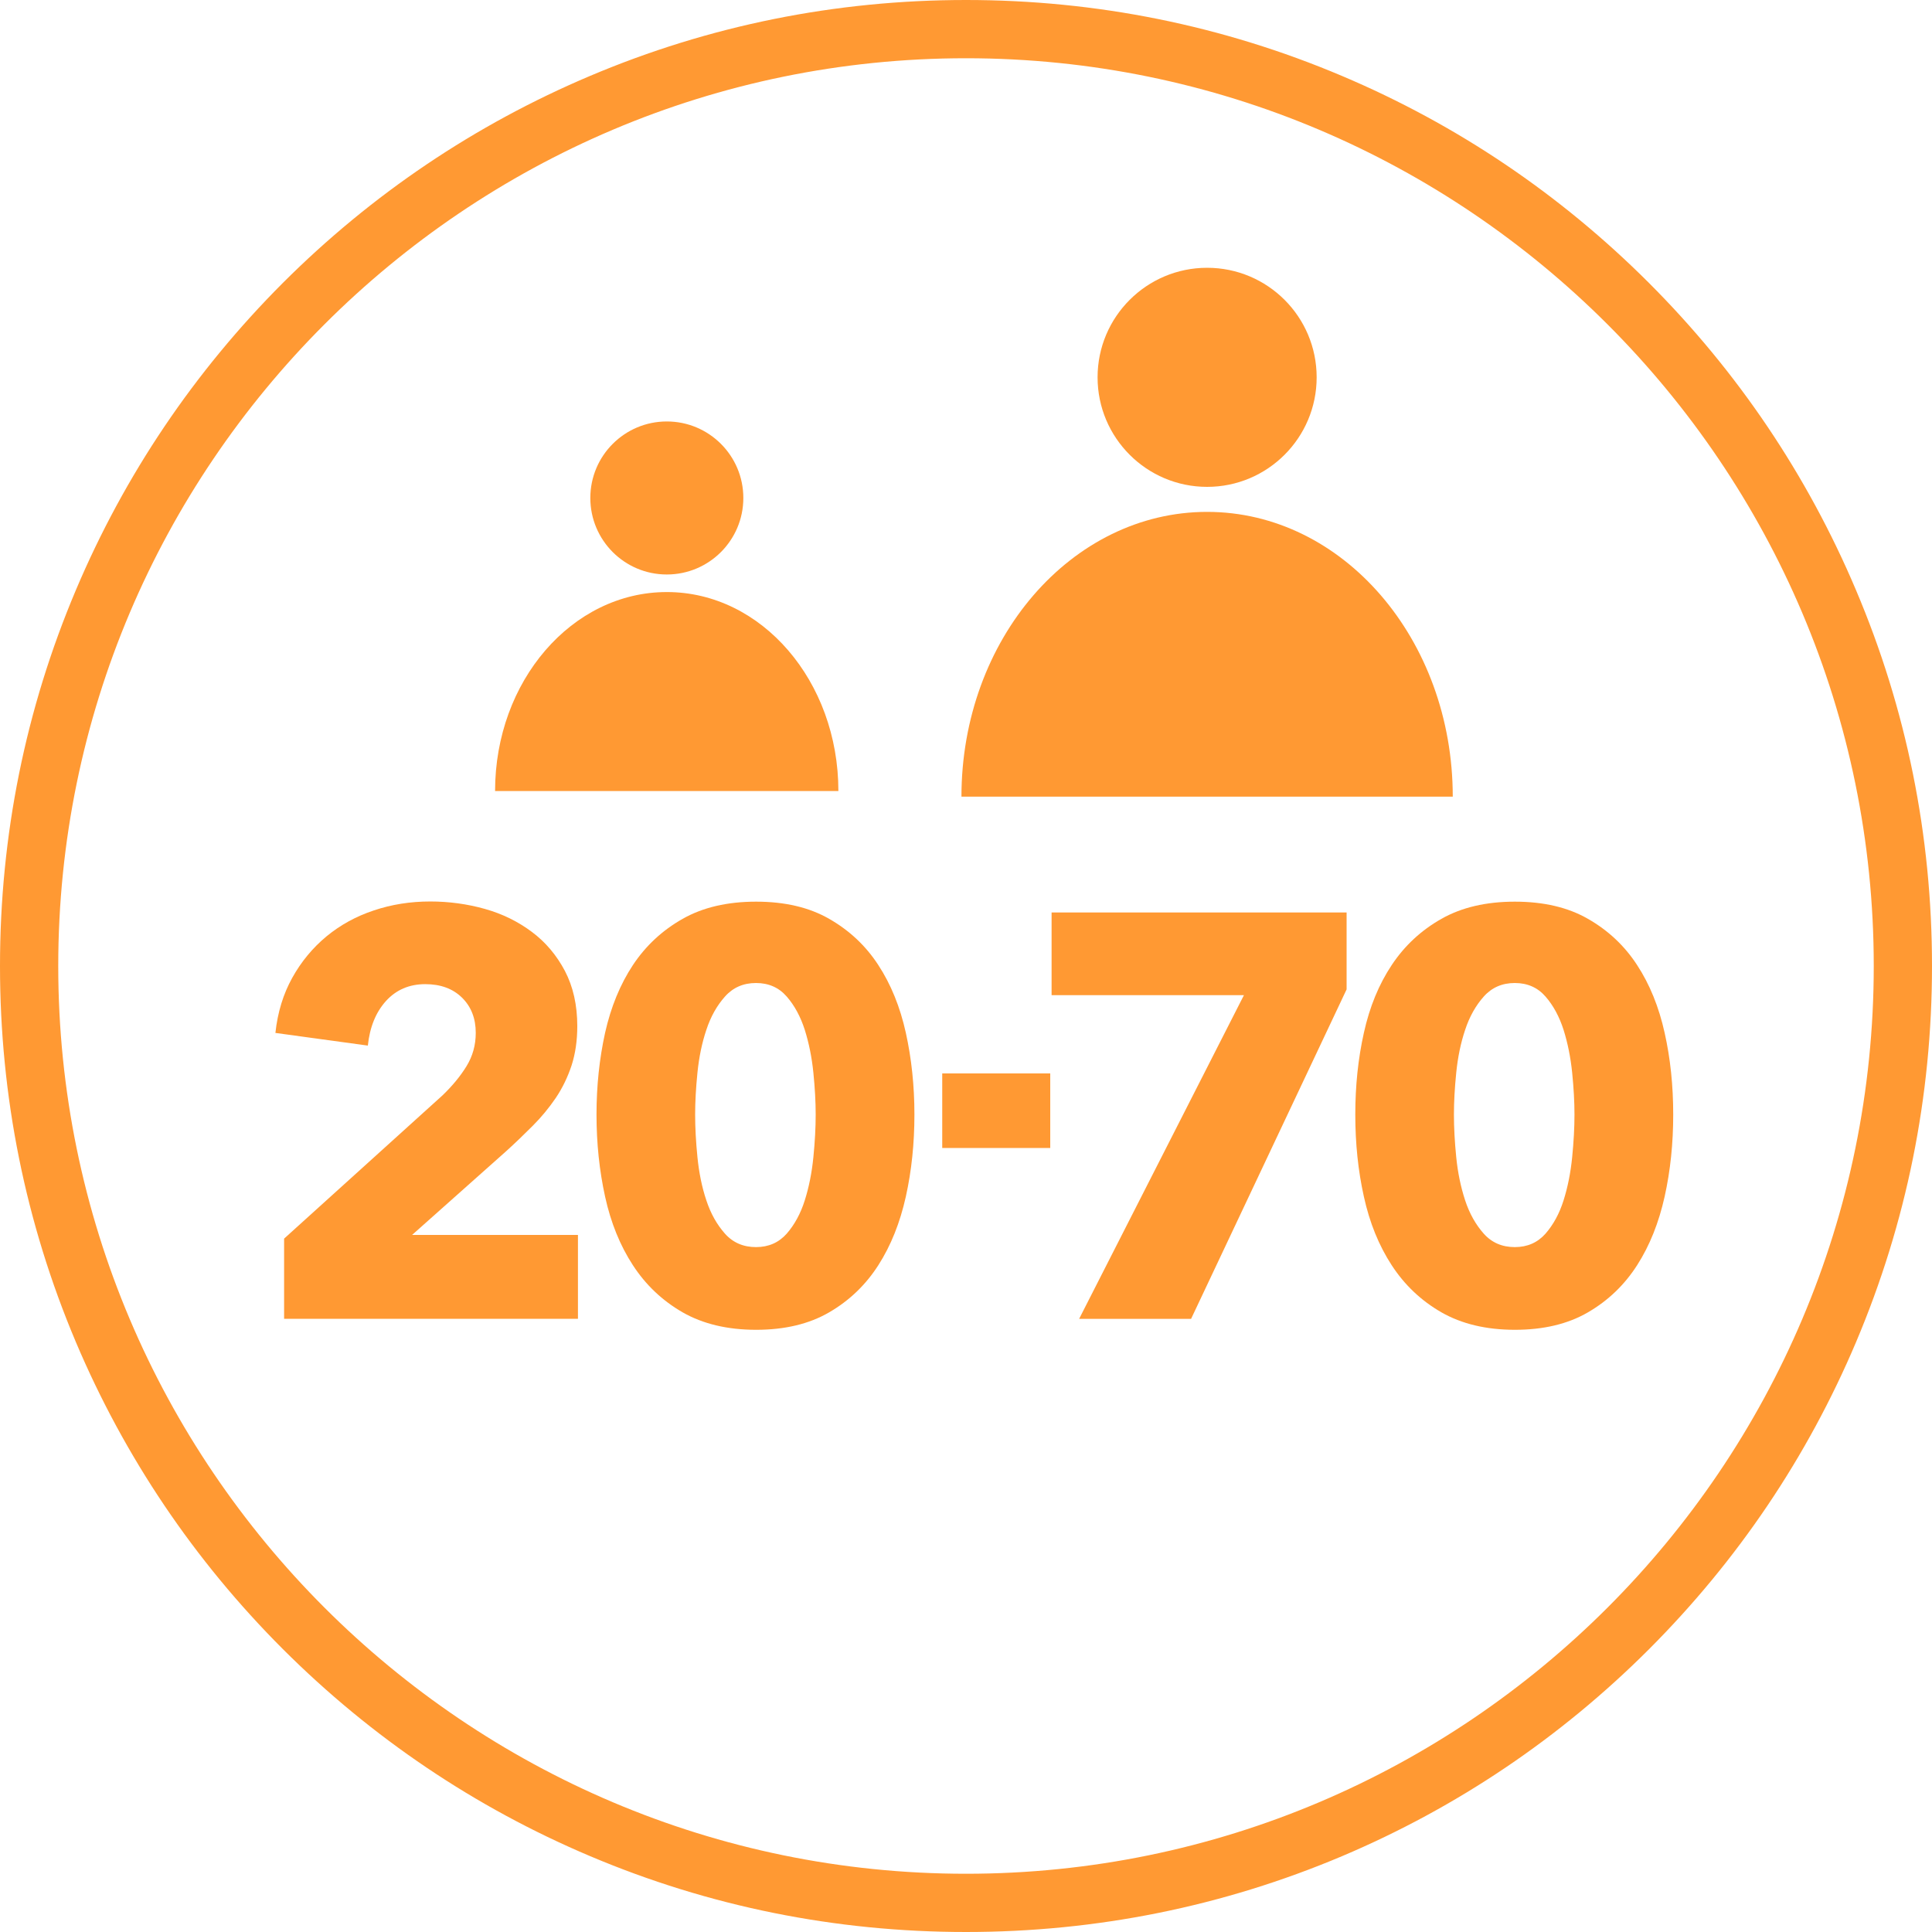 <svg xmlns="http://www.w3.org/2000/svg" xmlns:xlink="http://www.w3.org/1999/xlink" width="500" zoomAndPan="magnify" viewBox="0 0 375 375" height="500" preserveAspectRatio="xMidYMid meet" version="1.0"><path fill="#ff9933" d="M 55.145 255.992 L 55.145 240.414 L 85.895 212.605 C 87.824 210.75 89.383 208.855 90.562 206.926 C 91.742 204.992 92.344 202.855 92.344 200.477 C 92.344 197.664 91.445 195.375 89.664 193.633 C 87.883 191.887 85.5 191.023 82.539 191.023 C 79.426 191.023 76.875 192.133 74.906 194.305 C 72.938 196.5 71.773 199.367 71.398 202.949 L 53.457 200.492 C 53.887 196.48 54.992 192.898 56.738 189.77 C 58.48 186.637 60.695 183.977 63.355 181.762 C 66.039 179.551 69.094 177.863 72.543 176.719 C 75.992 175.555 79.648 174.977 83.512 174.977 C 87.148 174.977 90.695 175.461 94.105 176.418 C 97.52 177.375 100.555 178.875 103.238 180.883 C 105.918 182.887 108.039 185.418 109.648 188.457 C 111.242 191.512 112.051 195.074 112.051 199.164 C 112.051 201.977 111.676 204.523 110.945 206.793 C 110.195 209.062 109.18 211.164 107.887 213.094 C 106.574 215.023 105.094 216.824 103.426 218.492 C 101.758 220.164 100.031 221.832 98.25 223.445 L 79.988 239.699 L 112.18 239.699 L 112.18 255.977 L 55.145 255.977 Z M 55.145 255.992 " fill-opacity="1" fill-rule="nonzero"/><path fill="#ff9933" d="M 177.488 216.336 C 177.488 221.906 176.945 227.211 175.82 232.273 C 174.695 237.32 172.93 241.762 170.477 245.586 C 168.02 249.414 164.852 252.449 160.949 254.719 C 157.051 256.988 152.324 258.113 146.758 258.113 C 141.188 258.113 136.426 256.969 132.488 254.719 C 128.551 252.449 125.344 249.414 122.852 245.586 C 120.355 241.762 118.555 237.32 117.449 232.273 C 116.344 227.23 115.781 221.926 115.781 216.336 C 115.781 210.77 116.344 205.48 117.449 200.457 C 118.574 195.449 120.375 191.062 122.852 187.312 C 125.344 183.562 128.551 180.582 132.488 178.352 C 136.426 176.117 141.188 175.012 146.758 175.012 C 152.324 175.012 157.07 176.117 160.949 178.352 C 164.852 180.582 168.039 183.562 170.477 187.312 C 172.93 191.062 174.711 195.449 175.82 200.457 C 176.926 205.461 177.488 210.75 177.488 216.336 M 158.324 216.336 C 158.324 213.883 158.176 211.18 157.875 208.199 C 157.574 205.219 157.012 202.461 156.207 199.895 C 155.383 197.324 154.219 195.168 152.699 193.426 C 151.18 191.68 149.195 190.801 146.738 190.801 C 144.281 190.801 142.273 191.68 140.719 193.426 C 139.164 195.168 137.945 197.324 137.102 199.895 C 136.238 202.461 135.676 205.219 135.375 208.199 C 135.074 211.164 134.926 213.883 134.926 216.336 C 134.926 218.867 135.074 221.625 135.375 224.625 C 135.676 227.625 136.238 230.418 137.102 232.988 C 137.945 235.555 139.164 237.711 140.719 239.457 C 142.273 241.199 144.281 242.062 146.738 242.062 C 149.195 242.062 151.164 241.18 152.699 239.457 C 154.219 237.711 155.398 235.555 156.207 232.988 C 157.012 230.438 157.574 227.645 157.875 224.625 C 158.176 221.625 158.324 218.852 158.324 216.336 " fill-opacity="1" fill-rule="nonzero"/><path fill="#ff9933" d="M 231.188 255.992 L 209.457 255.992 L 241.445 193.164 L 204.113 193.164 L 204.113 177.113 L 261.375 177.113 L 261.375 192.039 Z M 231.188 255.992 " fill-opacity="1" fill-rule="nonzero"/><path fill="#ff9933" d="M 324.77 216.336 C 324.77 221.906 324.227 227.211 323.102 232.273 C 321.977 237.32 320.211 241.762 317.758 245.586 C 315.301 249.414 312.133 252.449 308.23 254.719 C 304.332 256.988 299.605 258.113 294.039 258.113 C 288.469 258.113 283.707 256.969 279.77 254.719 C 275.832 252.449 272.625 249.414 270.133 245.586 C 267.637 241.762 265.836 237.32 264.73 232.273 C 263.605 227.23 263.062 221.926 263.062 216.336 C 263.062 210.77 263.605 205.48 264.73 200.457 C 265.836 195.449 267.637 191.062 270.133 187.312 C 272.625 183.562 275.832 180.582 279.77 178.352 C 283.707 176.117 288.469 175.012 294.039 175.012 C 299.605 175.012 304.352 176.117 308.23 178.352 C 312.133 180.582 315.32 183.562 317.758 187.312 C 320.211 191.062 321.992 195.449 323.102 200.457 C 324.227 205.461 324.77 210.75 324.77 216.336 M 305.605 216.336 C 305.605 213.883 305.457 211.18 305.156 208.199 C 304.855 205.238 304.293 202.461 303.488 199.895 C 302.664 197.324 301.5 195.168 299.98 193.426 C 298.461 191.68 296.477 190.801 294.02 190.801 C 291.562 190.801 289.555 191.68 288 193.426 C 286.445 195.168 285.227 197.324 284.383 199.895 C 283.52 202.461 282.957 205.219 282.656 208.199 C 282.355 211.164 282.207 213.883 282.207 216.336 C 282.207 218.867 282.355 221.625 282.656 224.625 C 282.957 227.625 283.539 230.418 284.383 232.988 C 285.227 235.555 286.445 237.711 288 239.457 C 289.555 241.199 291.562 242.062 294.02 242.062 C 296.477 242.062 298.445 241.18 299.98 239.457 C 301.5 237.711 302.68 235.555 303.488 232.988 C 304.293 230.438 304.855 227.645 305.156 224.625 C 305.457 221.625 305.605 218.852 305.605 216.336 " fill-opacity="1" fill-rule="nonzero"/><path fill="#ff9933" d="M 281.98 154.633 L 186.617 154.633 C 186.617 124.105 207.977 99.355 234.301 99.355 C 260.645 99.355 281.98 124.105 281.98 154.633 " fill-opacity="1" fill-rule="nonzero"/><path fill="#ff9933" d="M 255.562 73.238 C 255.562 84.977 246.039 94.5 234.301 94.5 C 222.562 94.5 213.039 84.977 213.039 73.238 C 213.039 61.5 222.562 51.977 234.301 51.977 C 246.039 51.977 255.562 61.48 255.562 73.238 " fill-opacity="1" fill-rule="nonzero"/><path fill="#ff9933" d="M 162.73 153.543 L 96.094 153.543 C 96.094 132.207 111.02 114.918 129.414 114.918 C 147.824 114.898 162.73 132.207 162.73 153.543 " fill-opacity="1" fill-rule="nonzero"/><path fill="#ff9933" d="M 144.281 96.656 C 144.281 104.867 137.625 111.508 129.43 111.508 C 121.219 111.508 114.582 104.852 114.582 96.656 C 114.582 88.445 121.238 81.805 129.43 81.805 C 137.625 81.805 144.281 88.445 144.281 96.656 " fill-opacity="1" fill-rule="nonzero"/><path fill="#ff9933" d="M 182.887 208.352 L 203.852 208.352 L 203.852 222.824 L 182.887 222.824 Z M 182.887 208.352 " fill-opacity="1" fill-rule="nonzero"/><path fill="#ff9933" d="M 187.5 375 C 162.188 375 137.625 370.051 114.508 360.262 C 92.176 350.812 72.133 337.293 54.898 320.082 C 37.688 302.867 24.168 282.805 14.719 260.477 C 4.949 237.355 0 212.812 0 187.5 C 0 162.188 4.949 137.645 14.738 114.508 C 24.188 92.176 37.707 72.133 54.918 54.898 C 72.133 37.707 92.195 24.188 114.523 14.738 C 137.645 4.949 162.188 0 187.5 0 C 212.812 0 237.355 4.949 260.477 14.738 C 282.805 24.188 302.852 37.707 320.062 54.918 C 337.273 72.133 350.793 92.195 360.242 114.523 C 370.051 137.645 375 162.188 375 187.5 C 375 212.812 370.051 237.355 360.262 260.492 C 350.812 282.824 337.293 302.867 320.082 320.102 C 302.867 337.312 282.805 350.832 260.492 360.281 C 237.375 370.051 212.812 375 187.5 375 Z M 187.5 11.305 C 90.336 11.305 11.305 90.336 11.305 187.5 C 11.305 284.664 90.355 363.695 187.5 363.695 C 284.664 363.695 363.695 284.645 363.695 187.5 C 363.695 90.355 284.664 11.305 187.5 11.305 Z M 187.5 11.305 " fill-opacity="1" fill-rule="nonzero"/></svg>
